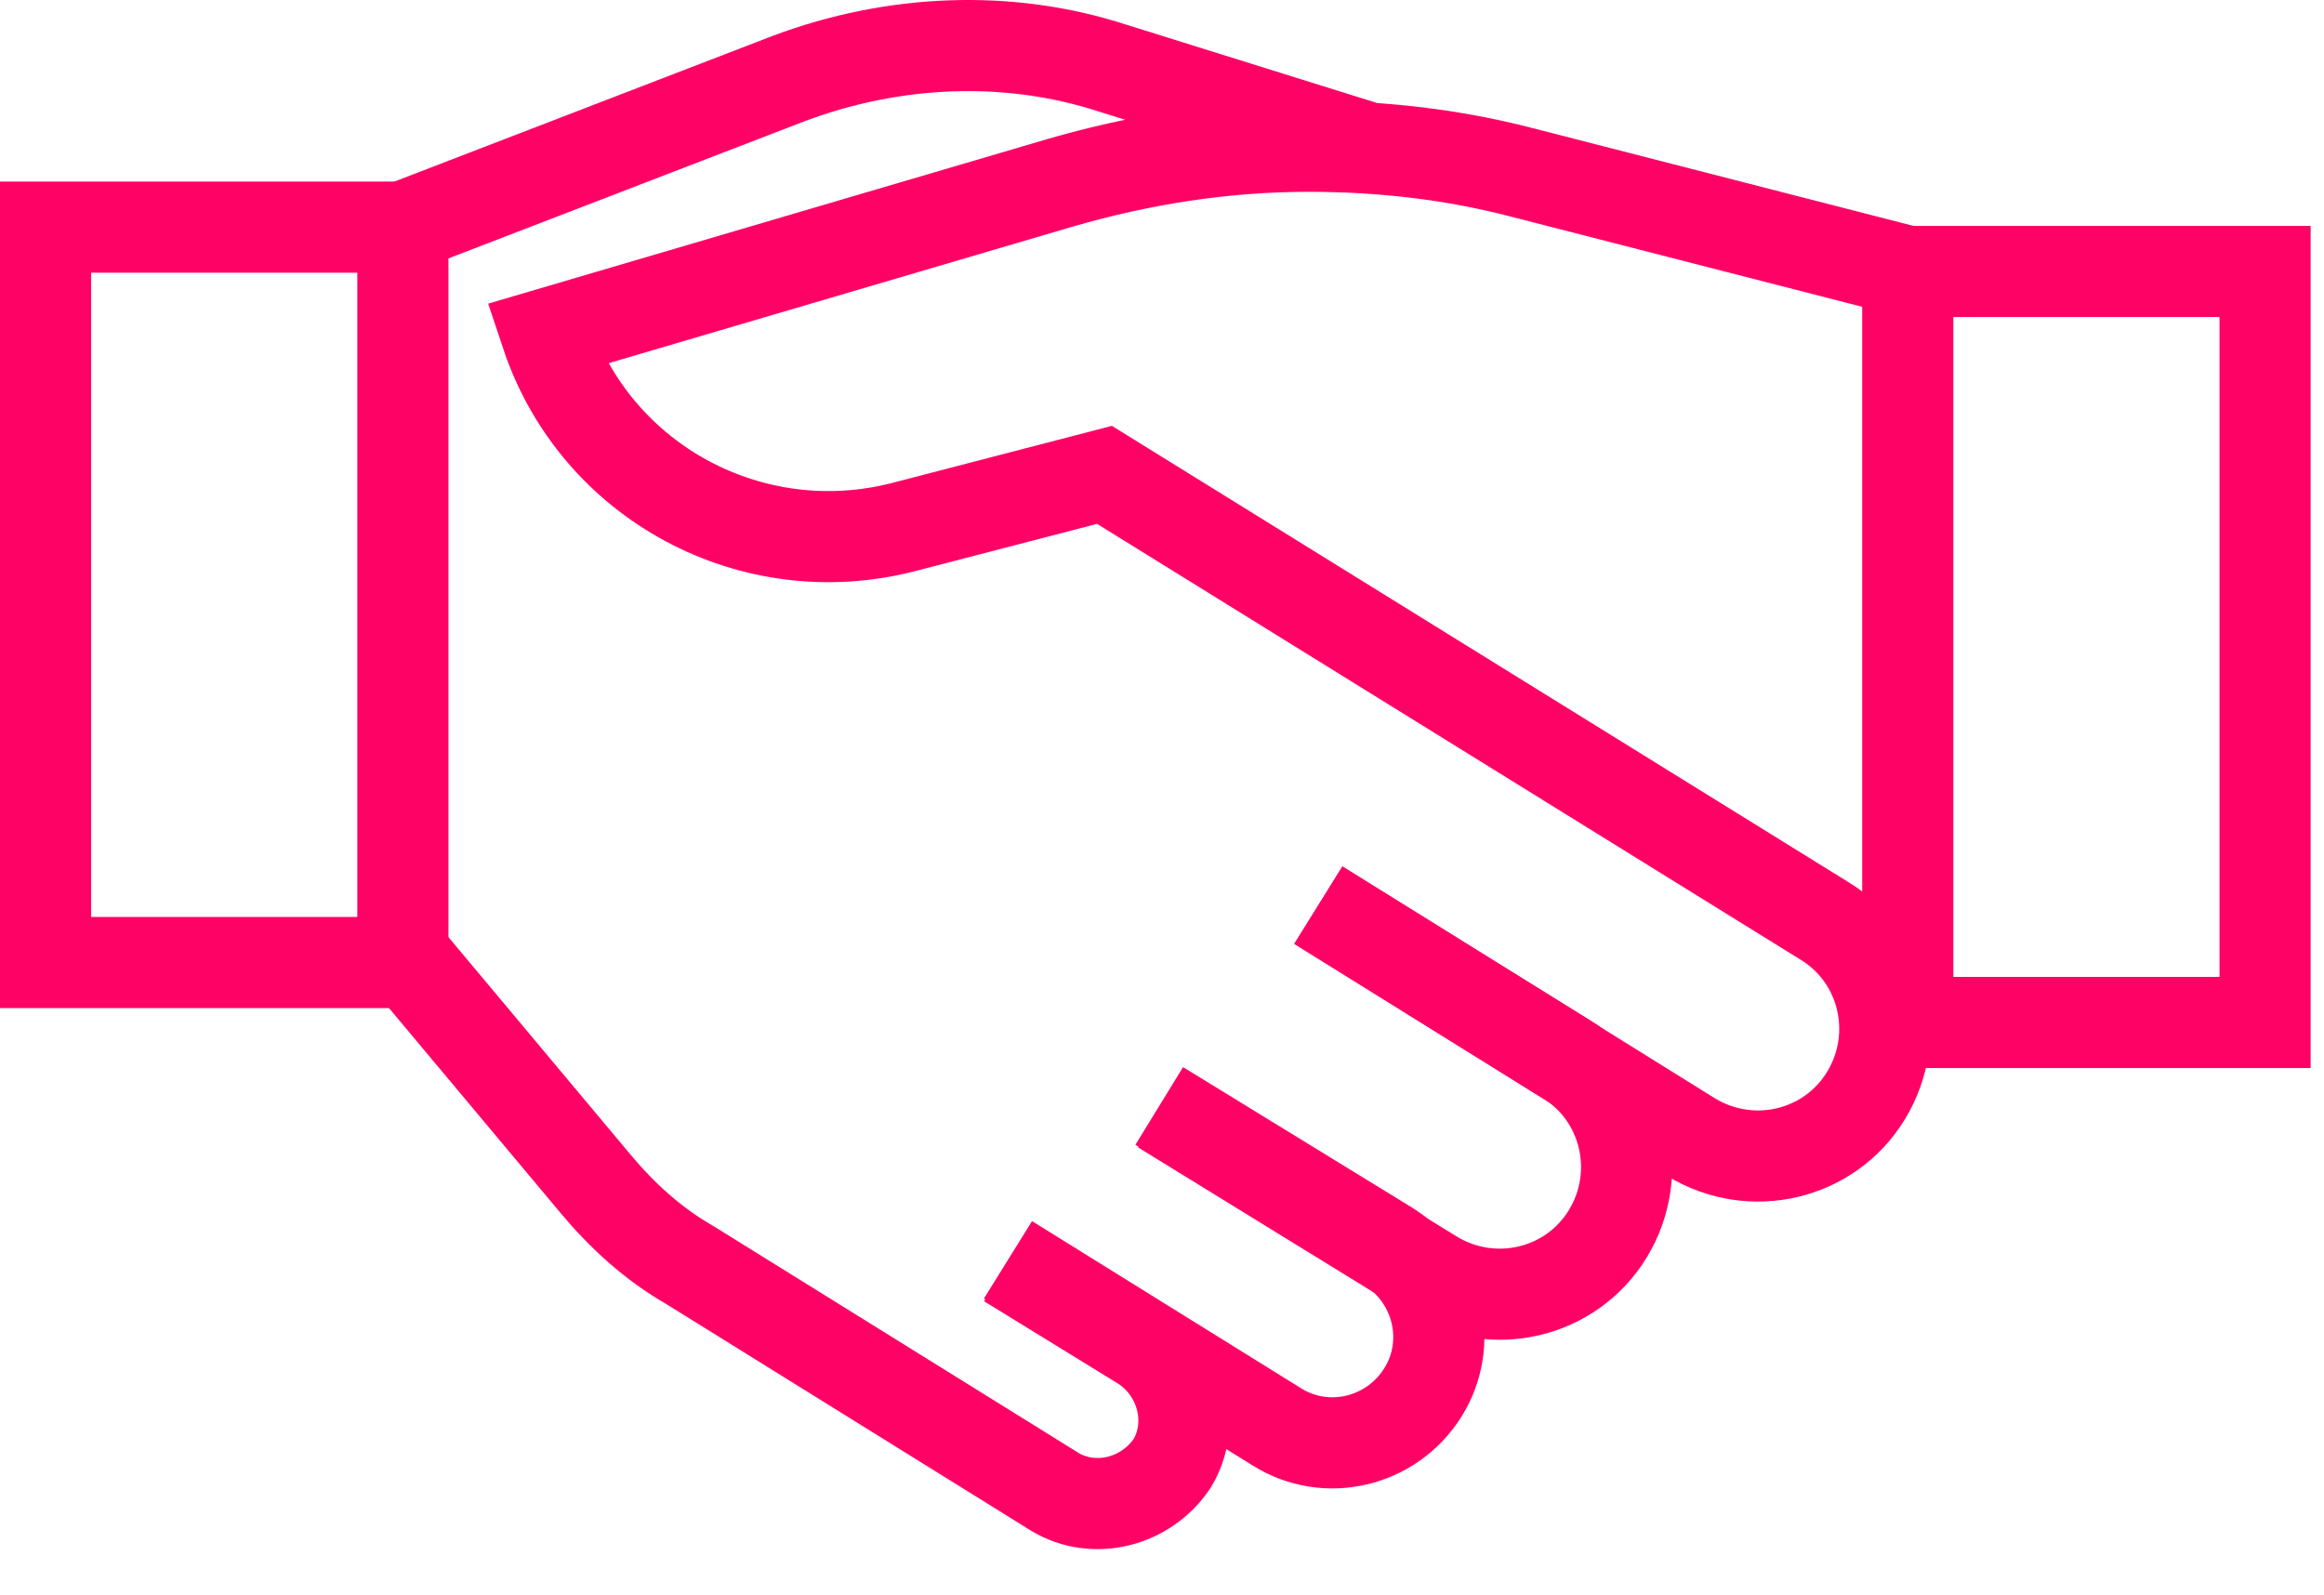 <svg width="51" height="35" viewBox="0 0 51 35" fill="none" xmlns="http://www.w3.org/2000/svg">
<rect x="1" y="4.985" width="7.841" height="16.14" stroke="#FF0266" stroke-width="2"/>
<path d="M8.841 4.985L17.312 1.722C19.601 0.864 22.12 0.749 24.409 1.493L29.904 3.21" stroke="#FF0266" stroke-width="2"/>
<path d="M41.866 22.327V5.9" stroke="#FF0266" stroke-width="2"/>
<path d="M28.931 19.866L37.115 24.96C38.432 25.761 40.149 25.36 40.95 24.044C41.751 22.727 41.351 21.01 40.034 20.209L24.238 10.422L19.83 11.567C16.511 12.425 13.077 10.594 11.989 7.331L23.265 4.012C25.039 3.497 26.87 3.21 28.702 3.21C30.304 3.21 31.85 3.382 33.395 3.783L41.866 5.958H49.707V22.441H41.866" stroke="#FF0266" stroke-width="2"/>
<path d="M28.931 19.866L34.368 23.242C35.684 24.044 36.085 25.761 35.284 27.077C34.482 28.394 32.765 28.794 31.449 27.993L25.497 24.33" stroke="#FF0266" stroke-width="2"/>
<path d="M22.119 27.707L25.096 29.538C25.954 30.111 26.24 31.255 25.725 32.114C25.153 32.972 24.008 33.259 23.15 32.743L15.137 27.764C14.336 27.306 13.649 26.677 13.076 25.99L8.956 21.068" stroke="#FF0266" stroke-width="2"/>
<path d="M25.439 24.273L30.476 27.363C31.563 28.05 31.907 29.481 31.22 30.569C30.533 31.656 29.102 31.999 28.015 31.313L22.12 27.65" stroke="#FF0266" stroke-width="2"/>
</svg>
